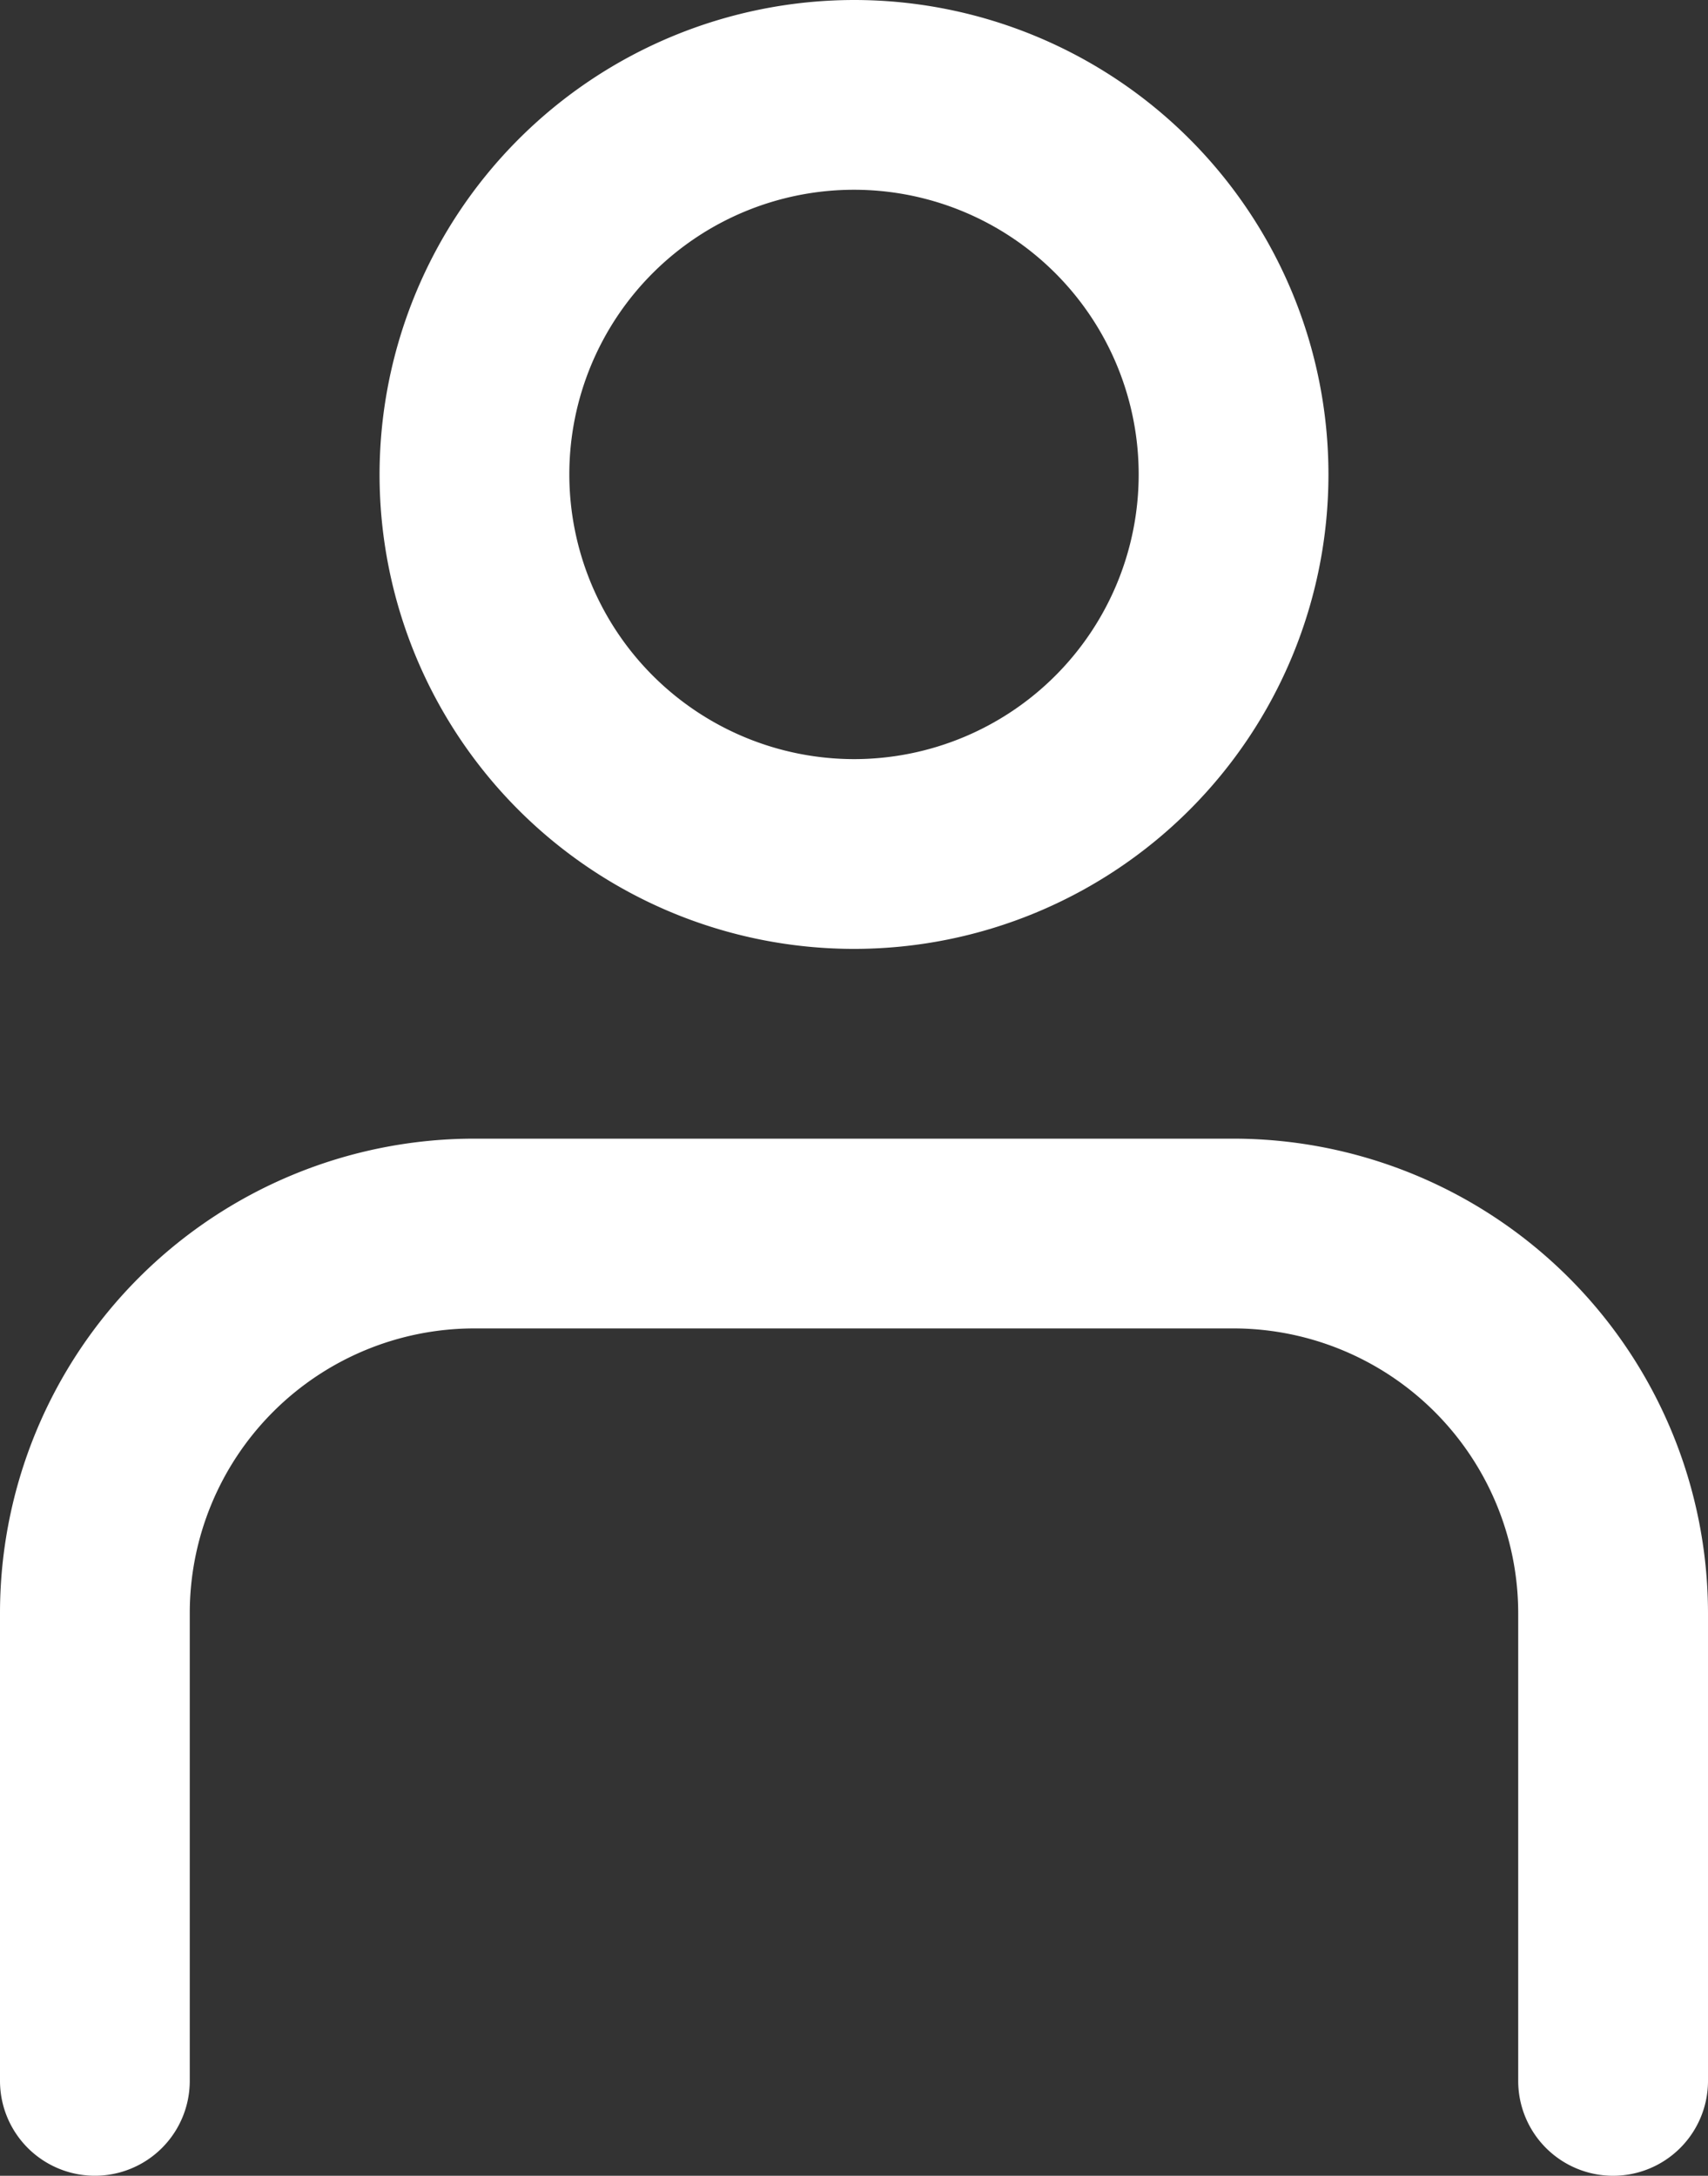 <?xml version="1.0" encoding="utf-8"?><svg id="icnMed" xmlns="http://www.w3.org/2000/svg" width="61.438" height="78.264" viewBox="0 0 61.438 78.264">
  <rect x="0" y="0" width="61.438" height="78.264" fill="#333333" stroke="none"/>
  <path id="Tracé_633" data-name="Tracé 633" d="M62.524,58.306a3.413,3.413,0,0,1-3.413-3.413V38.066a10.251,10.251,0,0,0-10.24-10.24H21.566a10.24,10.24,0,0,0-10.24,10.24V54.892a3.413,3.413,0,0,1-6.826,0V38.066A17.066,17.066,0,0,1,21.566,21H48.872A17.085,17.085,0,0,1,65.938,38.066V54.892A3.413,3.413,0,0,1,62.524,58.306Z" transform="translate(-4.5 19.958)" fill="#fff"/>
  <path id="Tracé_634" data-name="Tracé 634" d="M27.566,3A17.066,17.066,0,1,1,10.5,20.066,17.085,17.085,0,0,1,27.566,3Zm0,27.306a10.24,10.24,0,1,0-10.24-10.24A10.251,10.251,0,0,0,27.566,30.306Z" transform="translate(3.153 -3)" fill="#fff"/>
</svg>
